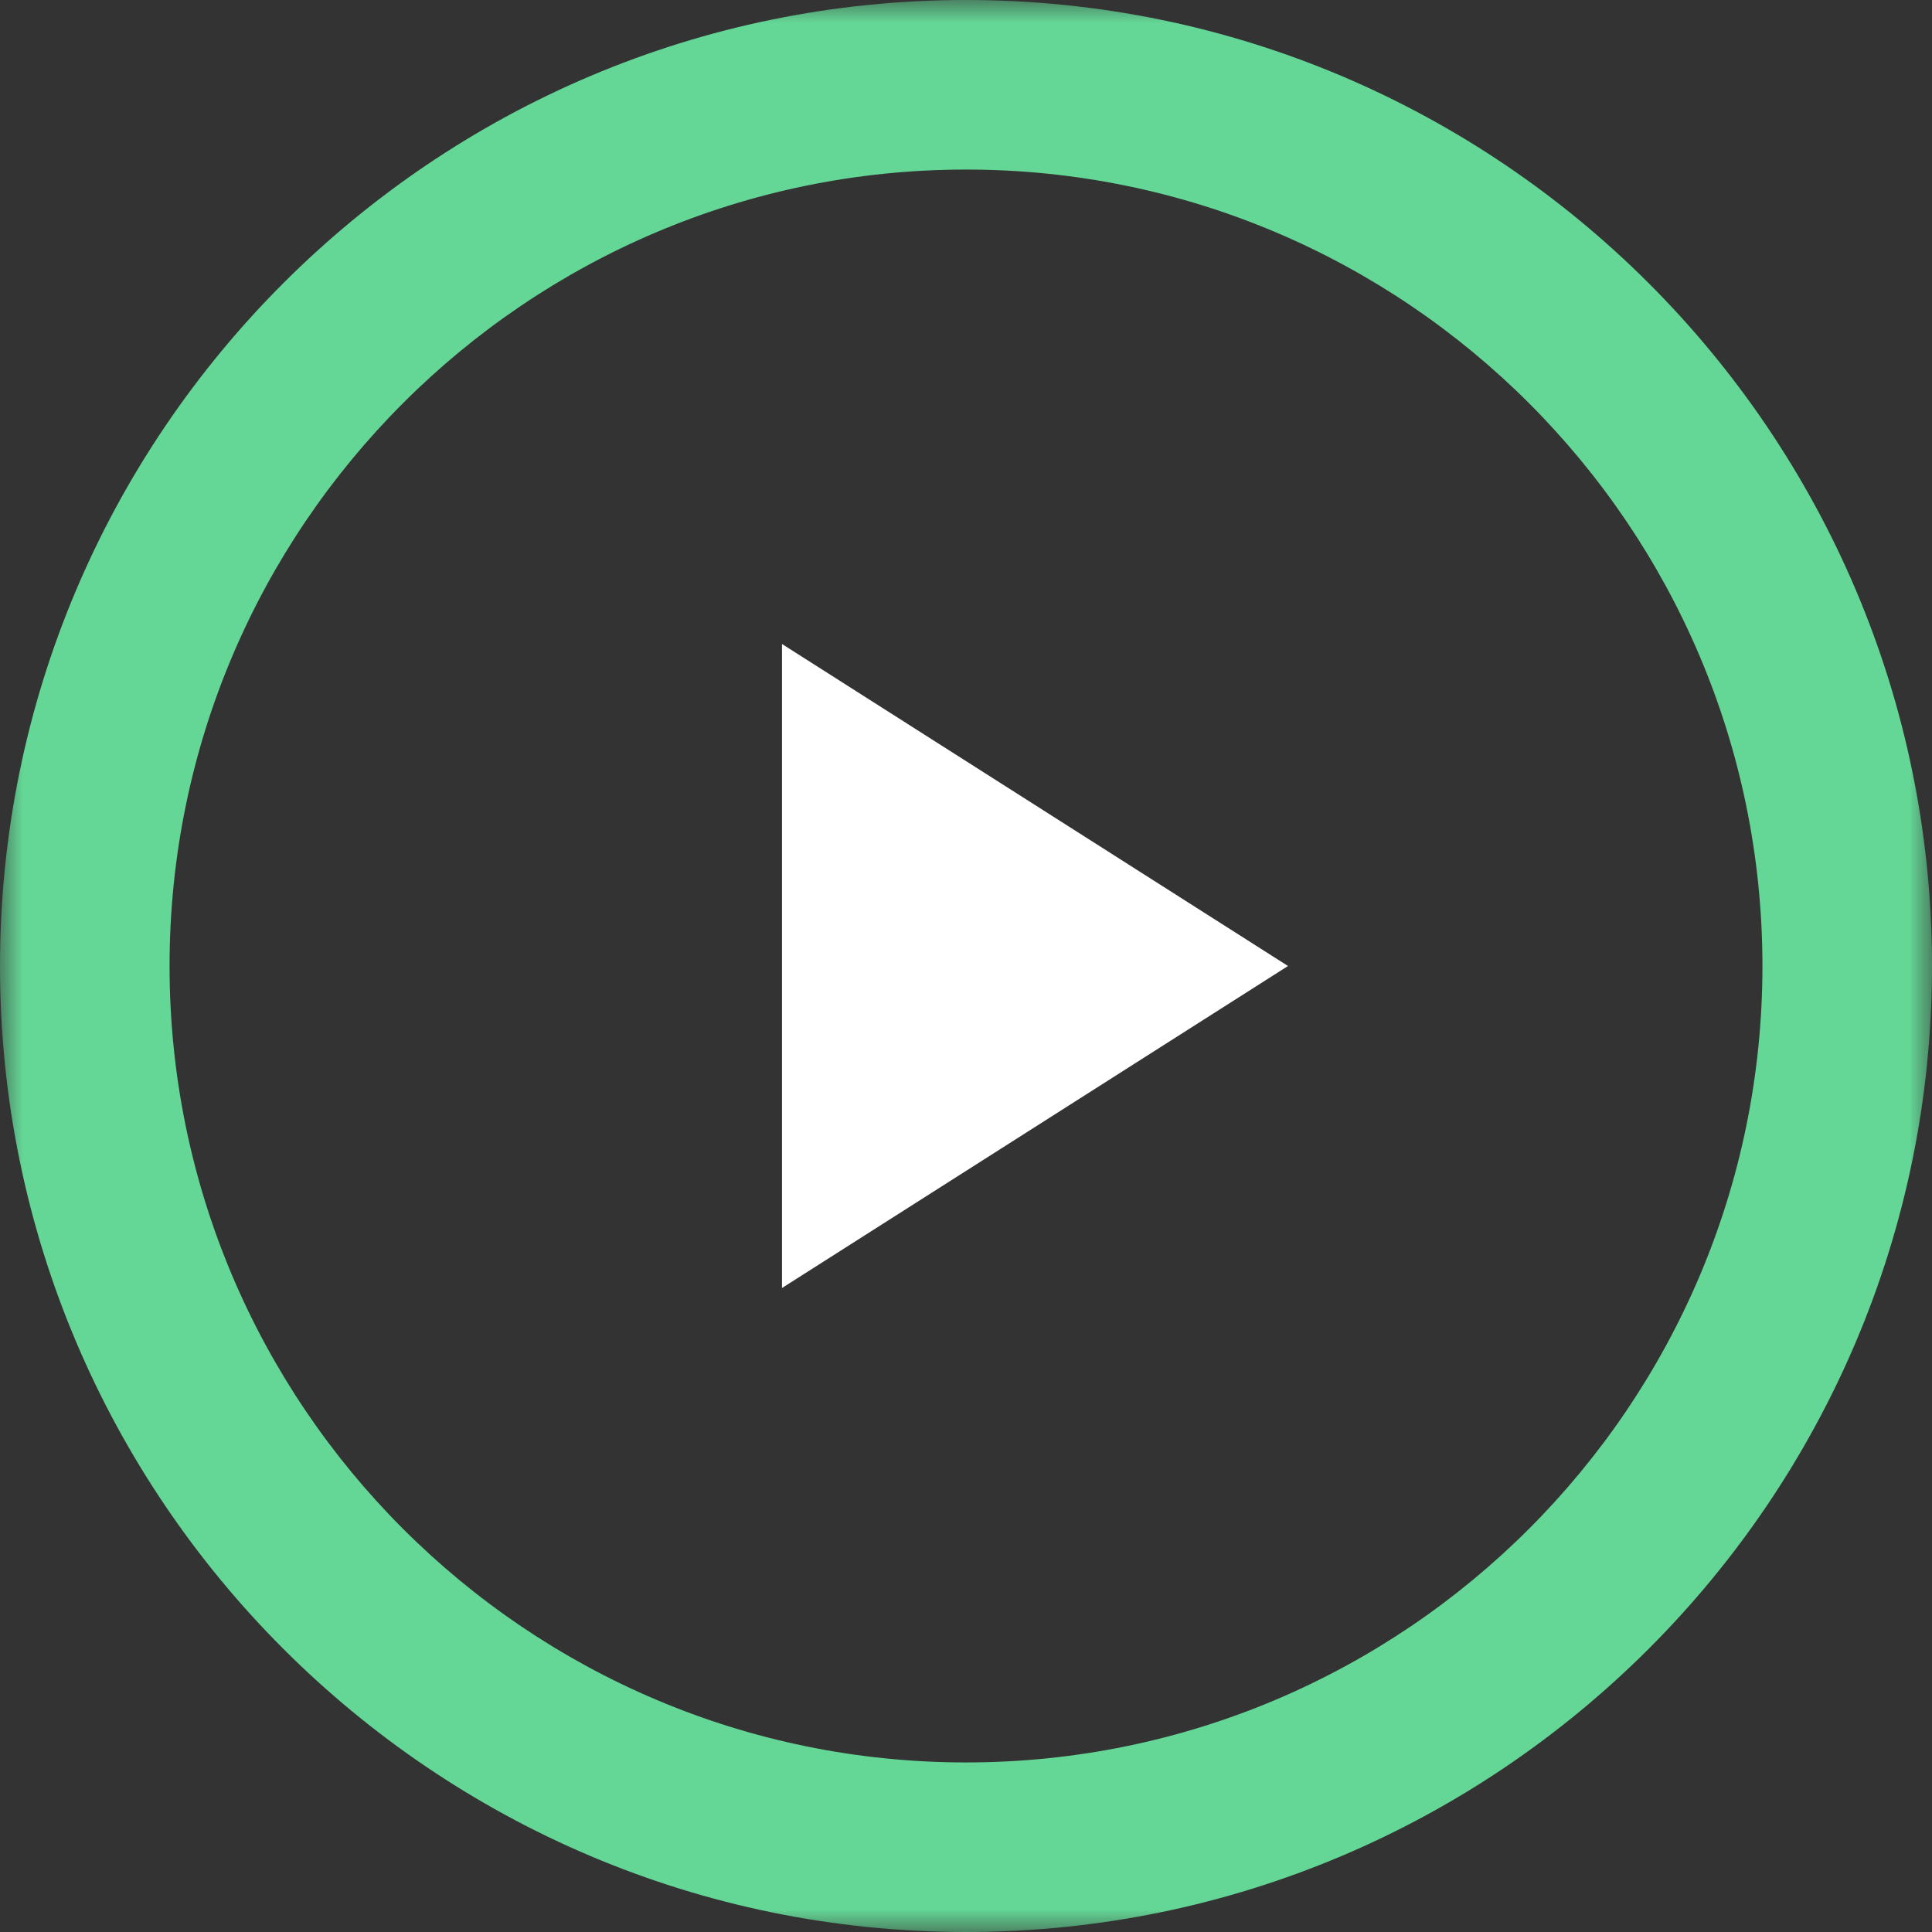 <?xml version="1.0" encoding="UTF-8"?>
<svg width="42px" height="42px" viewBox="0 0 42 42" version="1.1" xmlns="http://www.w3.org/2000/svg" xmlns:xlink="http://www.w3.org/1999/xlink">
    <rect x="0" y="0" width="42" height="42" fill="#333333" stroke="none"/>
    <title>Group 10 Copy</title>
    <defs>
        <polygon id="path-1" points="0 0 42 0 42 42 0 42"></polygon>
    </defs>
    <g id="Page-1" stroke="none" stroke-width="1" fill="none" fill-rule="evenodd">
        <g id="BestBoys_Leistungen_L1_Video" transform="translate(-1356, -1405)">
            <g id="Group-10-Copy" transform="translate(1356, 1405)">
                <g id="Group-3">
                    <mask id="mask-2" fill="white">
                        <use xlink:href="#path-1"></use>
                    </mask>
                    <g id="Clip-2"></g>
                    <path d="M21,3.686 C11.453,3.686 3.686,11.453 3.686,21 C3.686,30.547 11.453,38.314 21,38.314 C30.547,38.314 38.314,30.547 38.314,21 C38.314,11.453 30.547,3.686 21,3.686 M21,42 C9.42,42 -0,32.58 -0,21 C-0,9.42 9.42,-0 21,-0 C32.58,-0 42,9.42 42,21 C42,32.58 32.58,42 21,42" id="Fill-1" fill="#64D796" mask="url(#mask-2)"></path>
                </g>
                <polygon id="Fill-4" fill="#FFFFFF" points="28 21 17 14 17 28"></polygon>
            </g>
        </g>
    </g>
</svg>